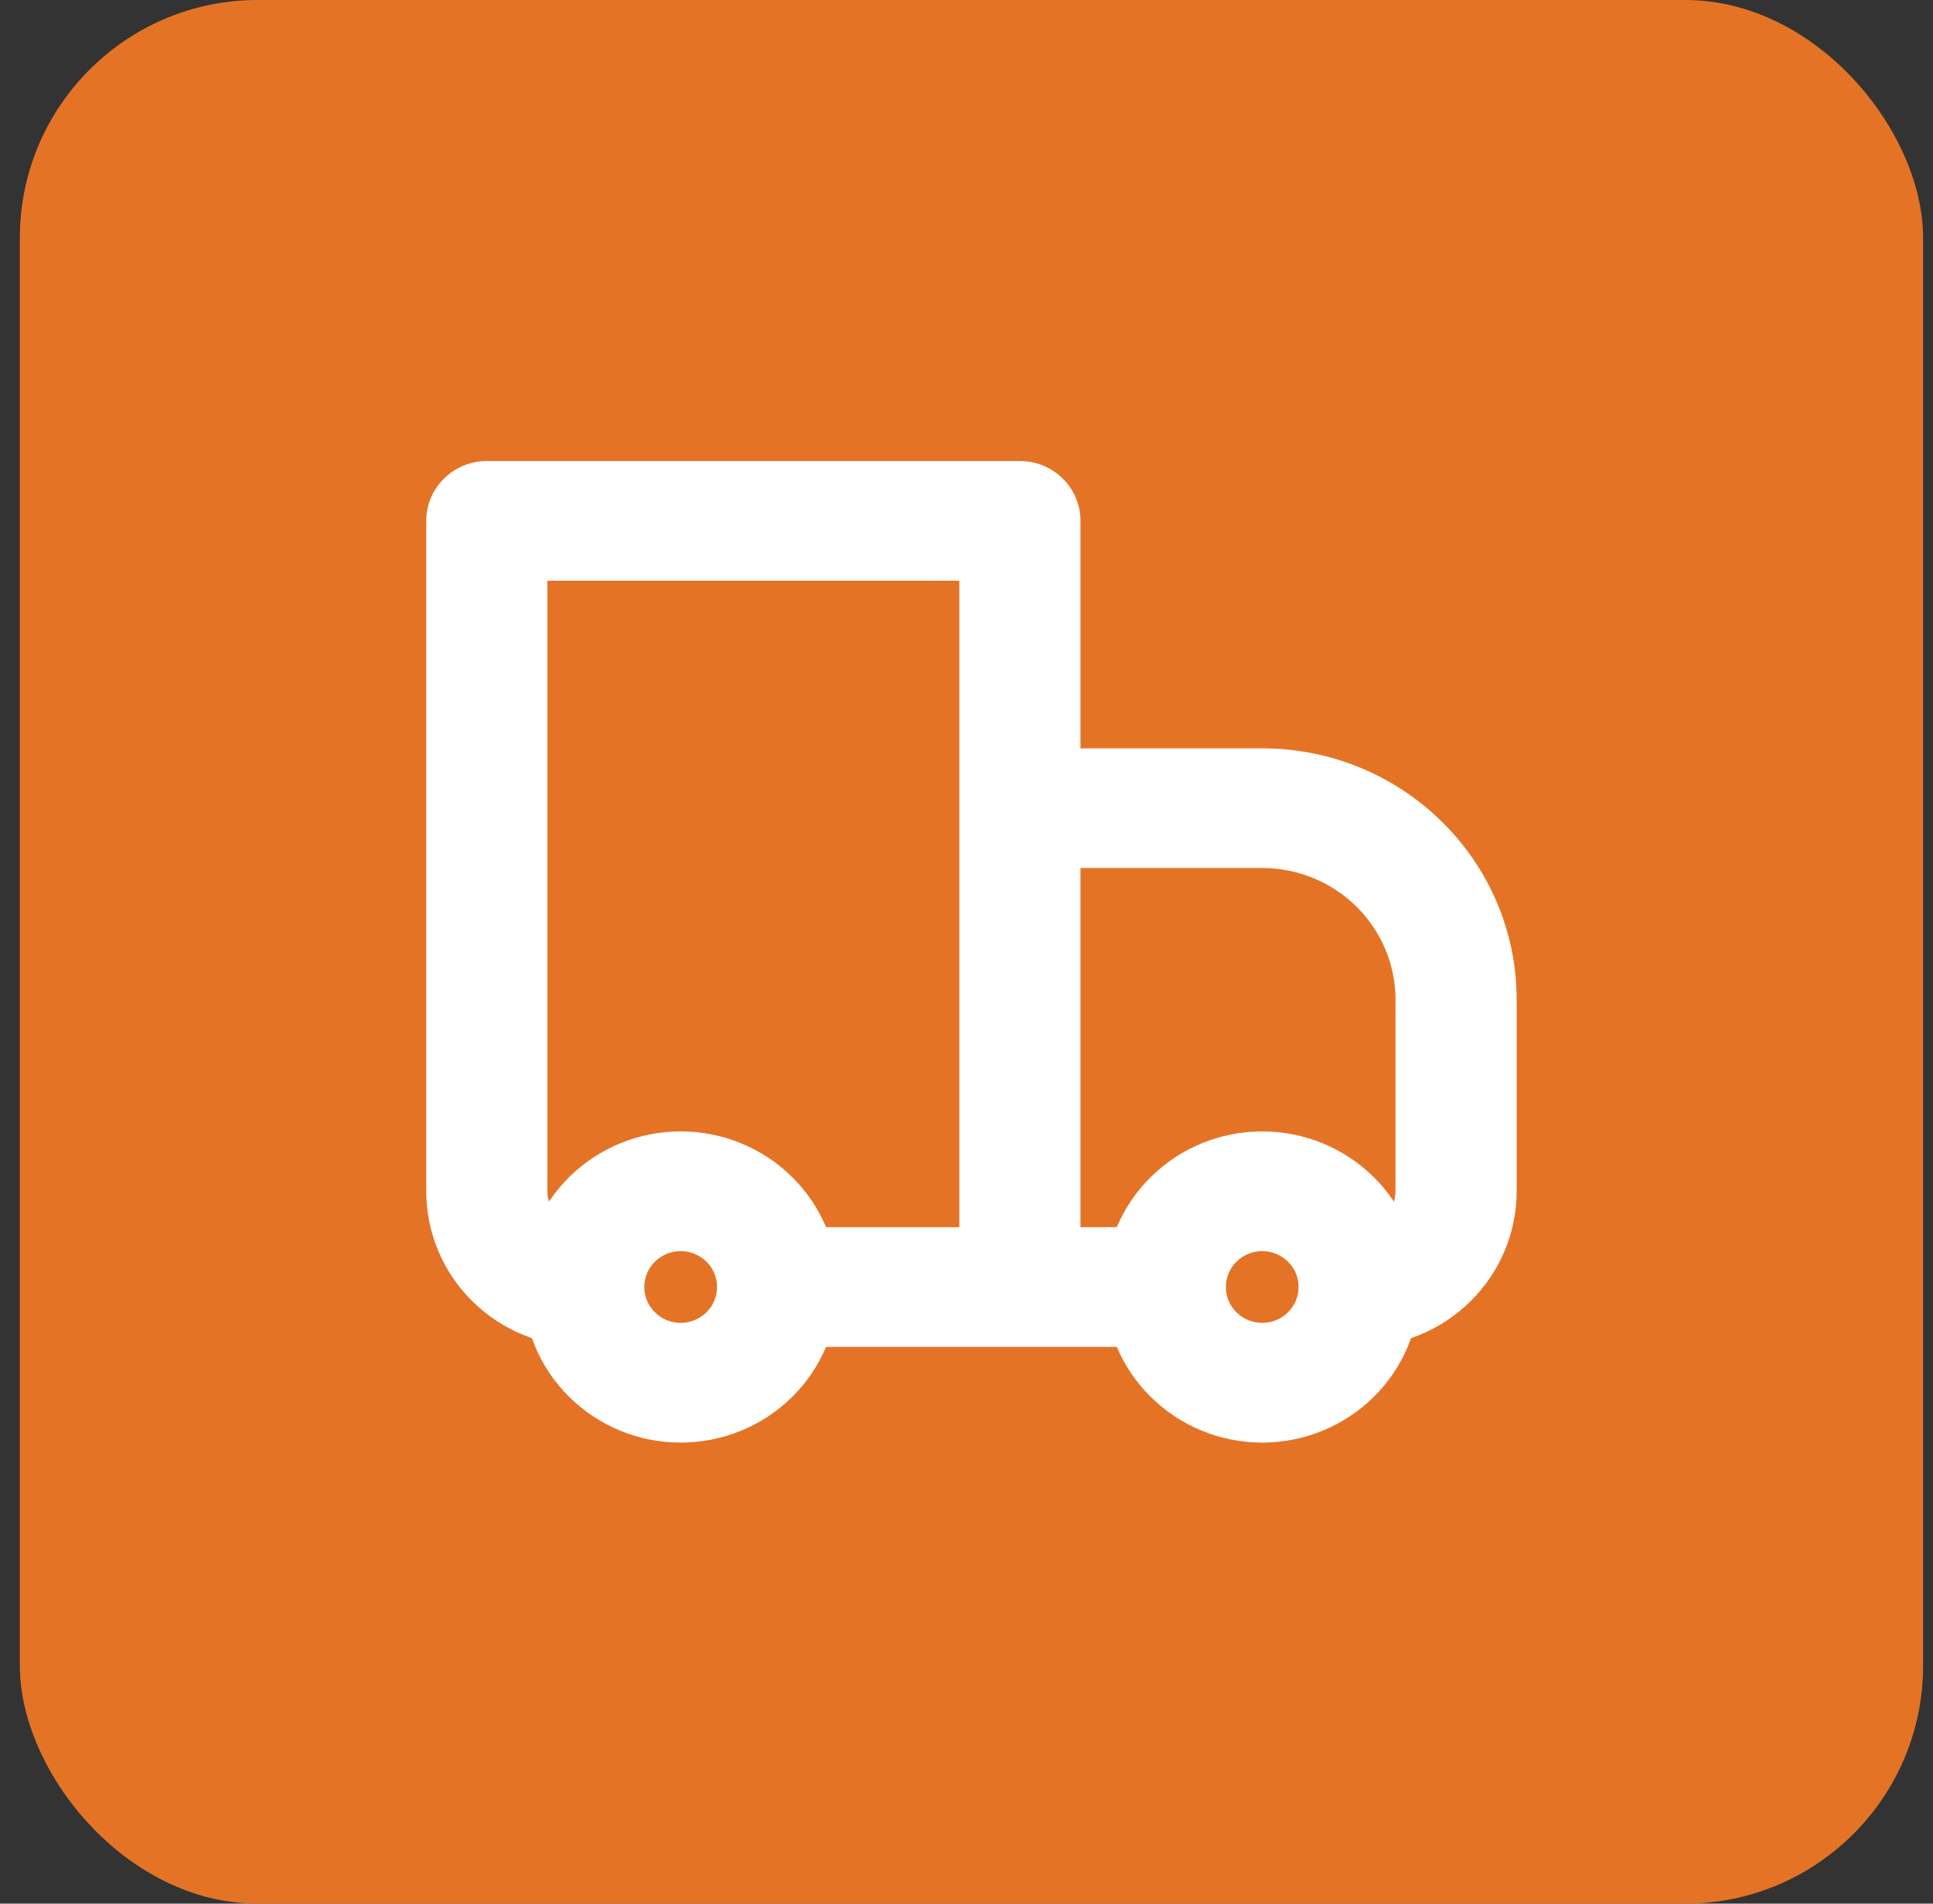 <svg width="65" height="64" viewBox="0 0 65 64" fill="none" xmlns="http://www.w3.org/2000/svg">
<rect x="0" y="0" width="65" height="64" fill="#333333" stroke="none"/>
<rect x="0.667" width="64" height="64" rx="8" fill="#E57326"/>
<path d="M16.37 17.512V15.5C15.246 15.5 14.333 16.401 14.333 17.512H16.37ZM34.296 17.512H36.333C36.333 16.401 35.421 15.5 34.296 15.5V17.512ZM34.296 27.171V25.159C33.756 25.159 33.238 25.371 32.856 25.748C32.474 26.125 32.259 26.637 32.259 27.171H34.296ZM16.37 19.524H34.296V15.5H16.37V19.524ZM32.259 17.512V43.269H36.333V17.512H32.259ZM18.407 40.049V17.512H14.333V40.049H18.407ZM34.296 29.183H42.444V25.159H34.296V29.183ZM46.926 33.61V40.049H51V33.61H46.926ZM36.333 43.269V27.171H32.259V43.269H36.333ZM43.308 44.122C43.079 44.348 42.768 44.475 42.444 44.475C42.121 44.475 41.81 44.348 41.581 44.122L38.7 46.968C39.693 47.949 41.04 48.5 42.444 48.5C43.849 48.5 45.196 47.949 46.189 46.968L43.308 44.122ZM41.581 42.415C41.81 42.189 42.121 42.062 42.444 42.062C42.768 42.062 43.079 42.189 43.308 42.415L46.189 39.569C45.196 38.588 43.849 38.037 42.444 38.037C41.04 38.037 39.693 38.588 38.7 39.569L41.581 42.415ZM23.753 44.122C23.523 44.348 23.213 44.475 22.889 44.475C22.565 44.475 22.254 44.348 22.025 44.122L19.144 46.968C20.137 47.949 21.484 48.5 22.889 48.5C24.294 48.5 25.641 47.949 26.634 46.968L23.753 44.122ZM22.025 42.415C22.254 42.189 22.565 42.062 22.889 42.062C23.213 42.062 23.523 42.189 23.753 42.415L26.634 39.569C25.641 38.588 24.294 38.037 22.889 38.037C21.484 38.037 20.137 38.588 19.144 39.569L22.025 42.415ZM43.308 42.415C43.422 42.527 43.513 42.66 43.575 42.806C43.636 42.953 43.667 43.11 43.667 43.269H47.741C47.742 42.581 47.605 41.901 47.339 41.266C47.072 40.631 46.682 40.055 46.189 39.569L43.308 42.415ZM43.667 43.269C43.667 43.427 43.636 43.584 43.575 43.731C43.513 43.877 43.422 44.01 43.308 44.122L46.189 46.968C46.682 46.483 47.072 45.906 47.339 45.271C47.605 44.636 47.742 43.956 47.741 43.269H43.667ZM39.185 41.256H34.296V45.281H39.185V41.256ZM41.581 44.122C41.467 44.01 41.376 43.877 41.314 43.731C41.253 43.584 41.221 43.427 41.222 43.269H37.148C37.148 44.605 37.666 45.947 38.7 46.968L41.581 44.122ZM41.222 43.269C41.221 43.11 41.253 42.953 41.314 42.806C41.376 42.66 41.467 42.527 41.581 42.415L38.7 39.569C38.207 40.055 37.816 40.631 37.55 41.266C37.284 41.901 37.147 42.581 37.148 43.269H41.222ZM22.025 44.122C21.911 44.01 21.82 43.877 21.759 43.731C21.697 43.584 21.666 43.427 21.667 43.269H17.593C17.593 44.605 18.111 45.947 19.144 46.968L22.025 44.122ZM21.667 43.269C21.666 43.11 21.697 42.953 21.759 42.806C21.82 42.66 21.911 42.527 22.025 42.415L19.144 39.569C18.651 40.055 18.261 40.631 17.995 41.266C17.728 41.901 17.592 42.581 17.593 43.269H21.667ZM34.296 41.256H26.148V45.281H34.296V41.256ZM23.753 42.415C23.867 42.527 23.957 42.66 24.019 42.806C24.081 42.953 24.112 43.11 24.111 43.269H28.185C28.185 41.932 27.667 40.59 26.634 39.569L23.753 42.415ZM24.111 43.269C24.112 43.427 24.081 43.584 24.019 43.731C23.957 43.877 23.867 44.01 23.753 44.122L26.634 46.968C27.126 46.483 27.517 45.906 27.783 45.271C28.049 44.636 28.186 43.956 28.185 43.269H24.111ZM46.926 40.049C46.926 40.369 46.797 40.676 46.568 40.903C46.339 41.129 46.028 41.256 45.704 41.256V45.281C47.108 45.281 48.456 44.73 49.449 43.748C50.442 42.767 51 41.437 51 40.049H46.926ZM42.444 29.183C43.633 29.183 44.773 29.649 45.613 30.48C46.454 31.31 46.926 32.436 46.926 33.61H51C51 28.942 47.17 25.159 42.444 25.159V29.183ZM14.333 40.049C14.333 41.437 14.891 42.767 15.885 43.748C16.878 44.73 18.225 45.281 19.63 45.281V41.256C19.305 41.256 18.995 41.129 18.765 40.903C18.536 40.676 18.407 40.369 18.407 40.049H14.333Z" fill="white"/>
</svg>
